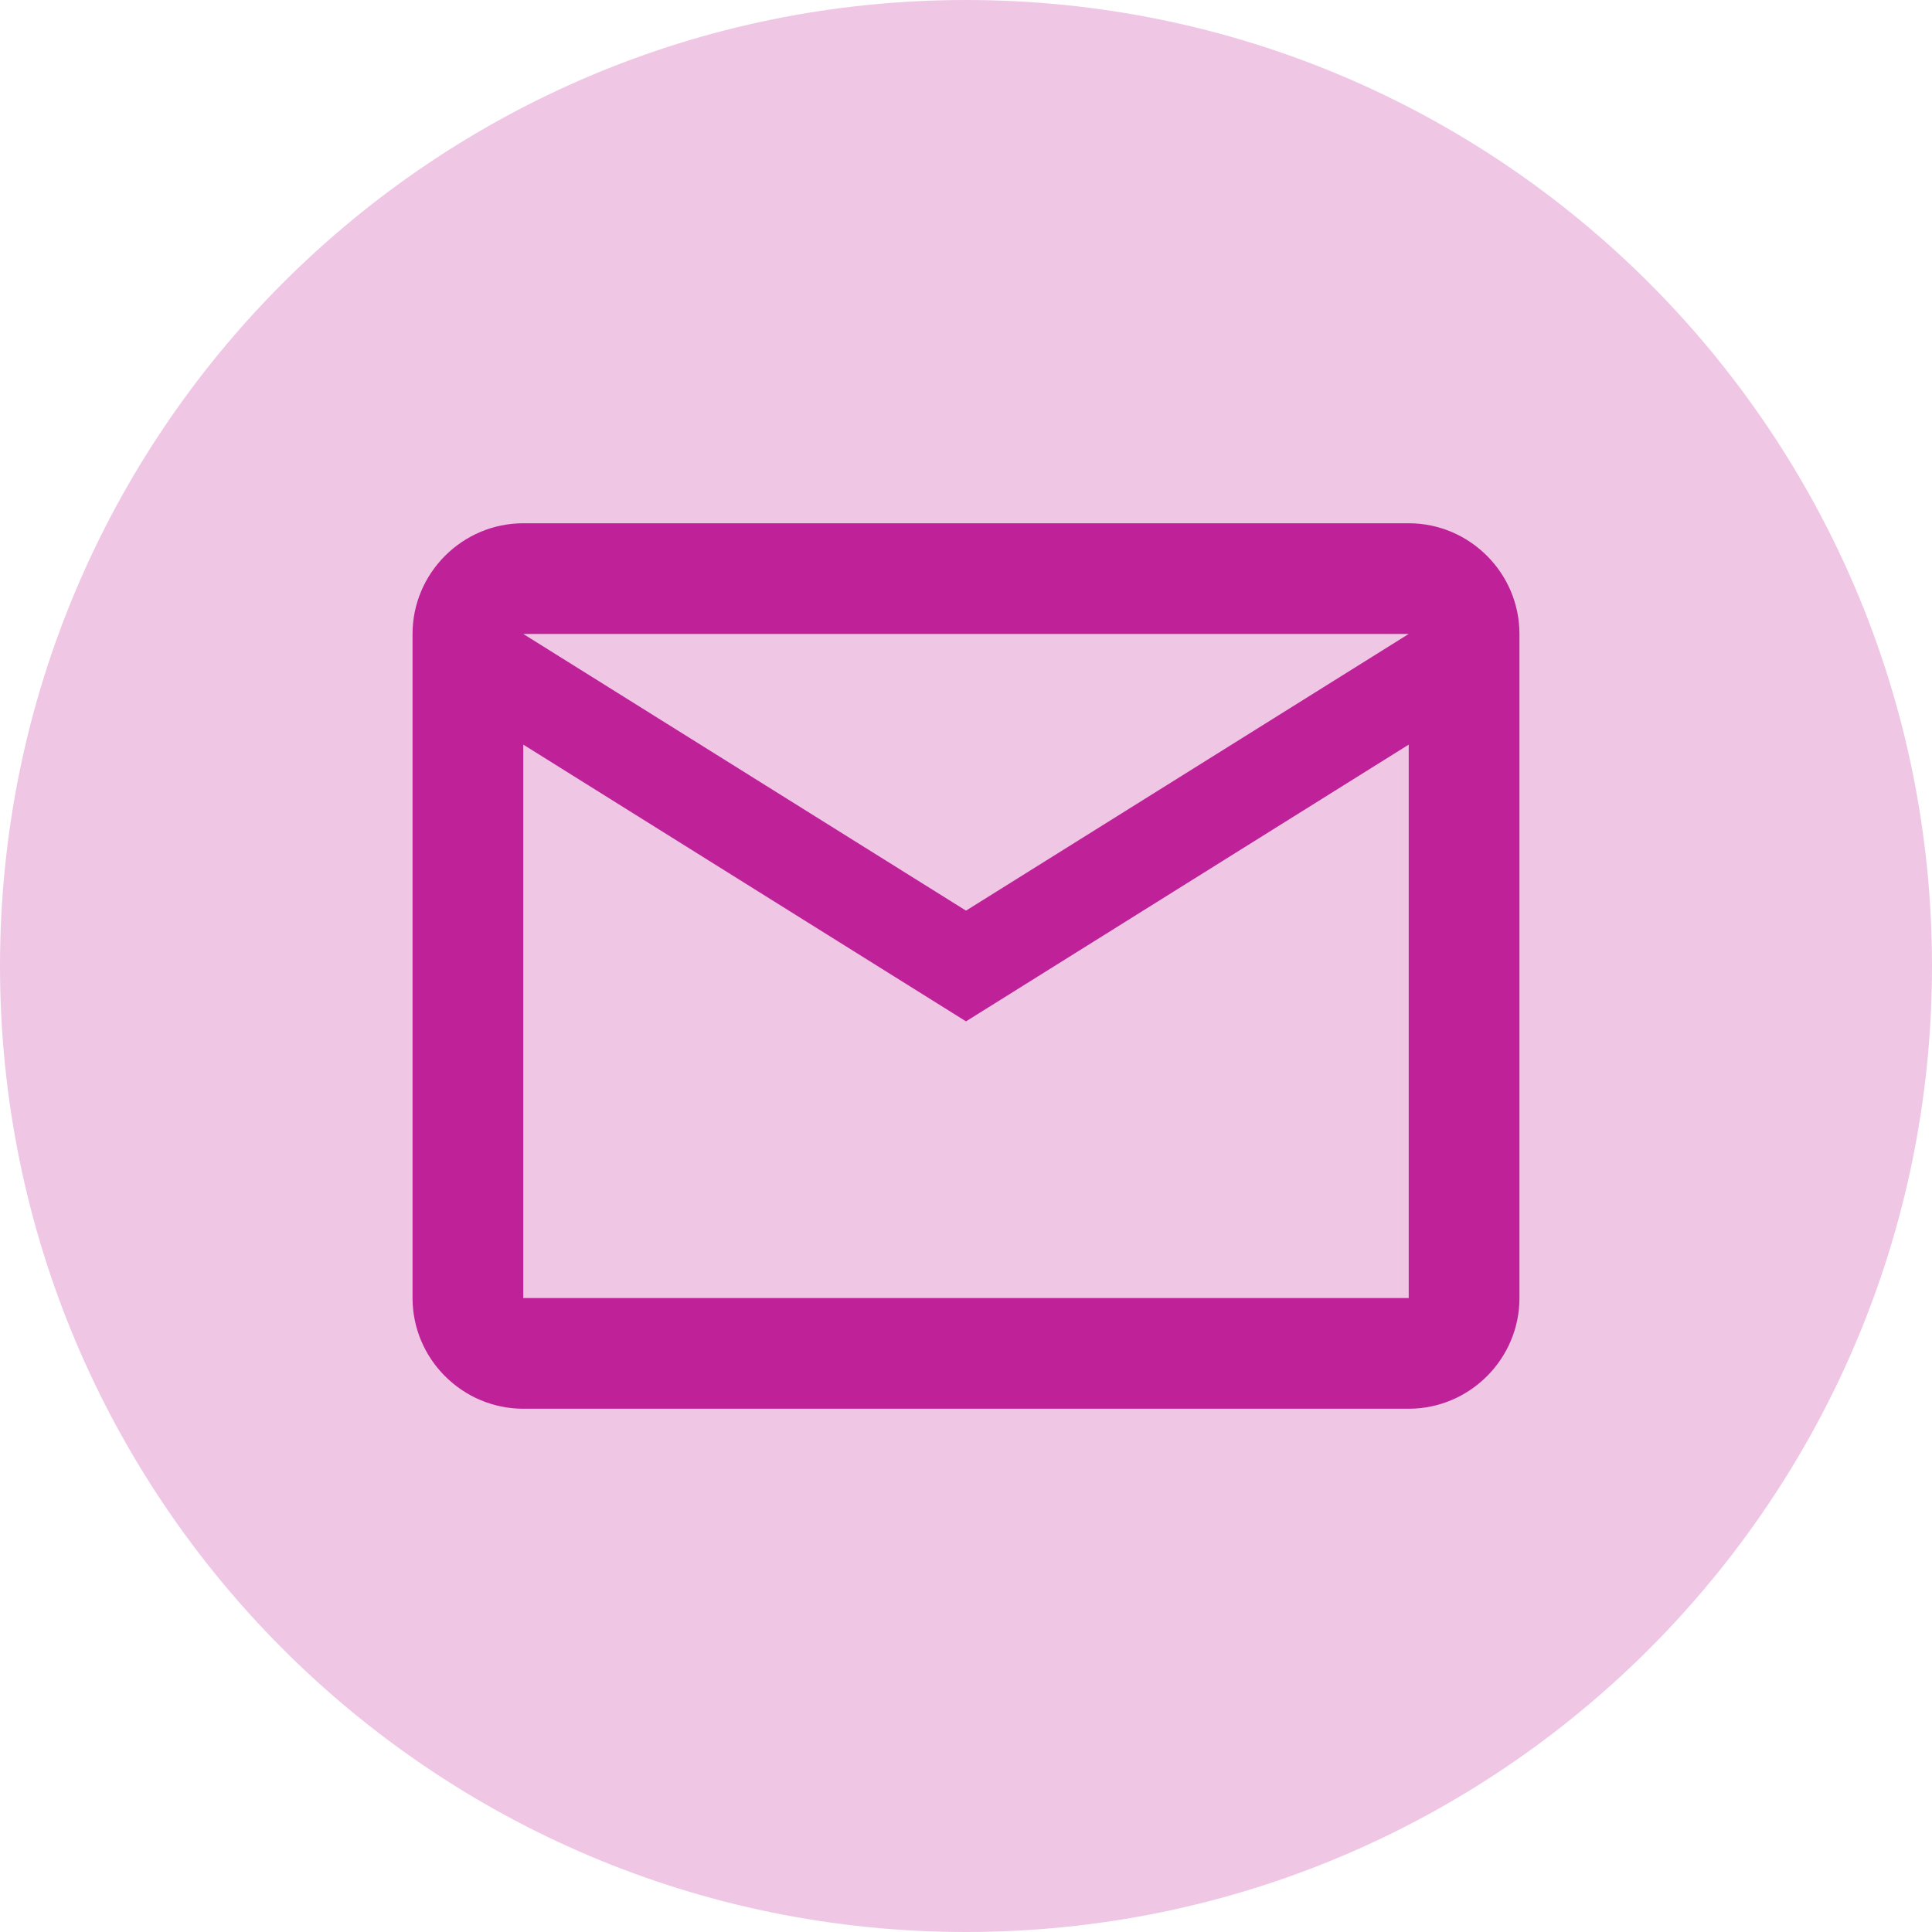 <svg width="32" height="32" viewBox="0 0 32 32" fill="none" xmlns="http://www.w3.org/2000/svg">
<path d="M0 16C0 7.163 7.163 0 16 0V0C24.837 0 32 7.163 32 16V16C32 24.837 24.837 32 16 32V32C7.163 32 0 24.837 0 16V16Z" fill="#EFC7E5"/>
<path d="M25.167 10.5C25.167 9.492 24.342 8.667 23.333 8.667H8.667C7.658 8.667 6.833 9.492 6.833 10.5V21.5C6.833 22.508 7.658 23.333 8.667 23.333H23.333C24.342 23.333 25.167 22.508 25.167 21.5V10.5ZM23.333 10.5L16 15.083L8.667 10.5H23.333ZM23.333 21.5H8.667V12.333L16 16.917L23.333 12.333V21.5Z" fill="#BE2198"/>
</svg>
